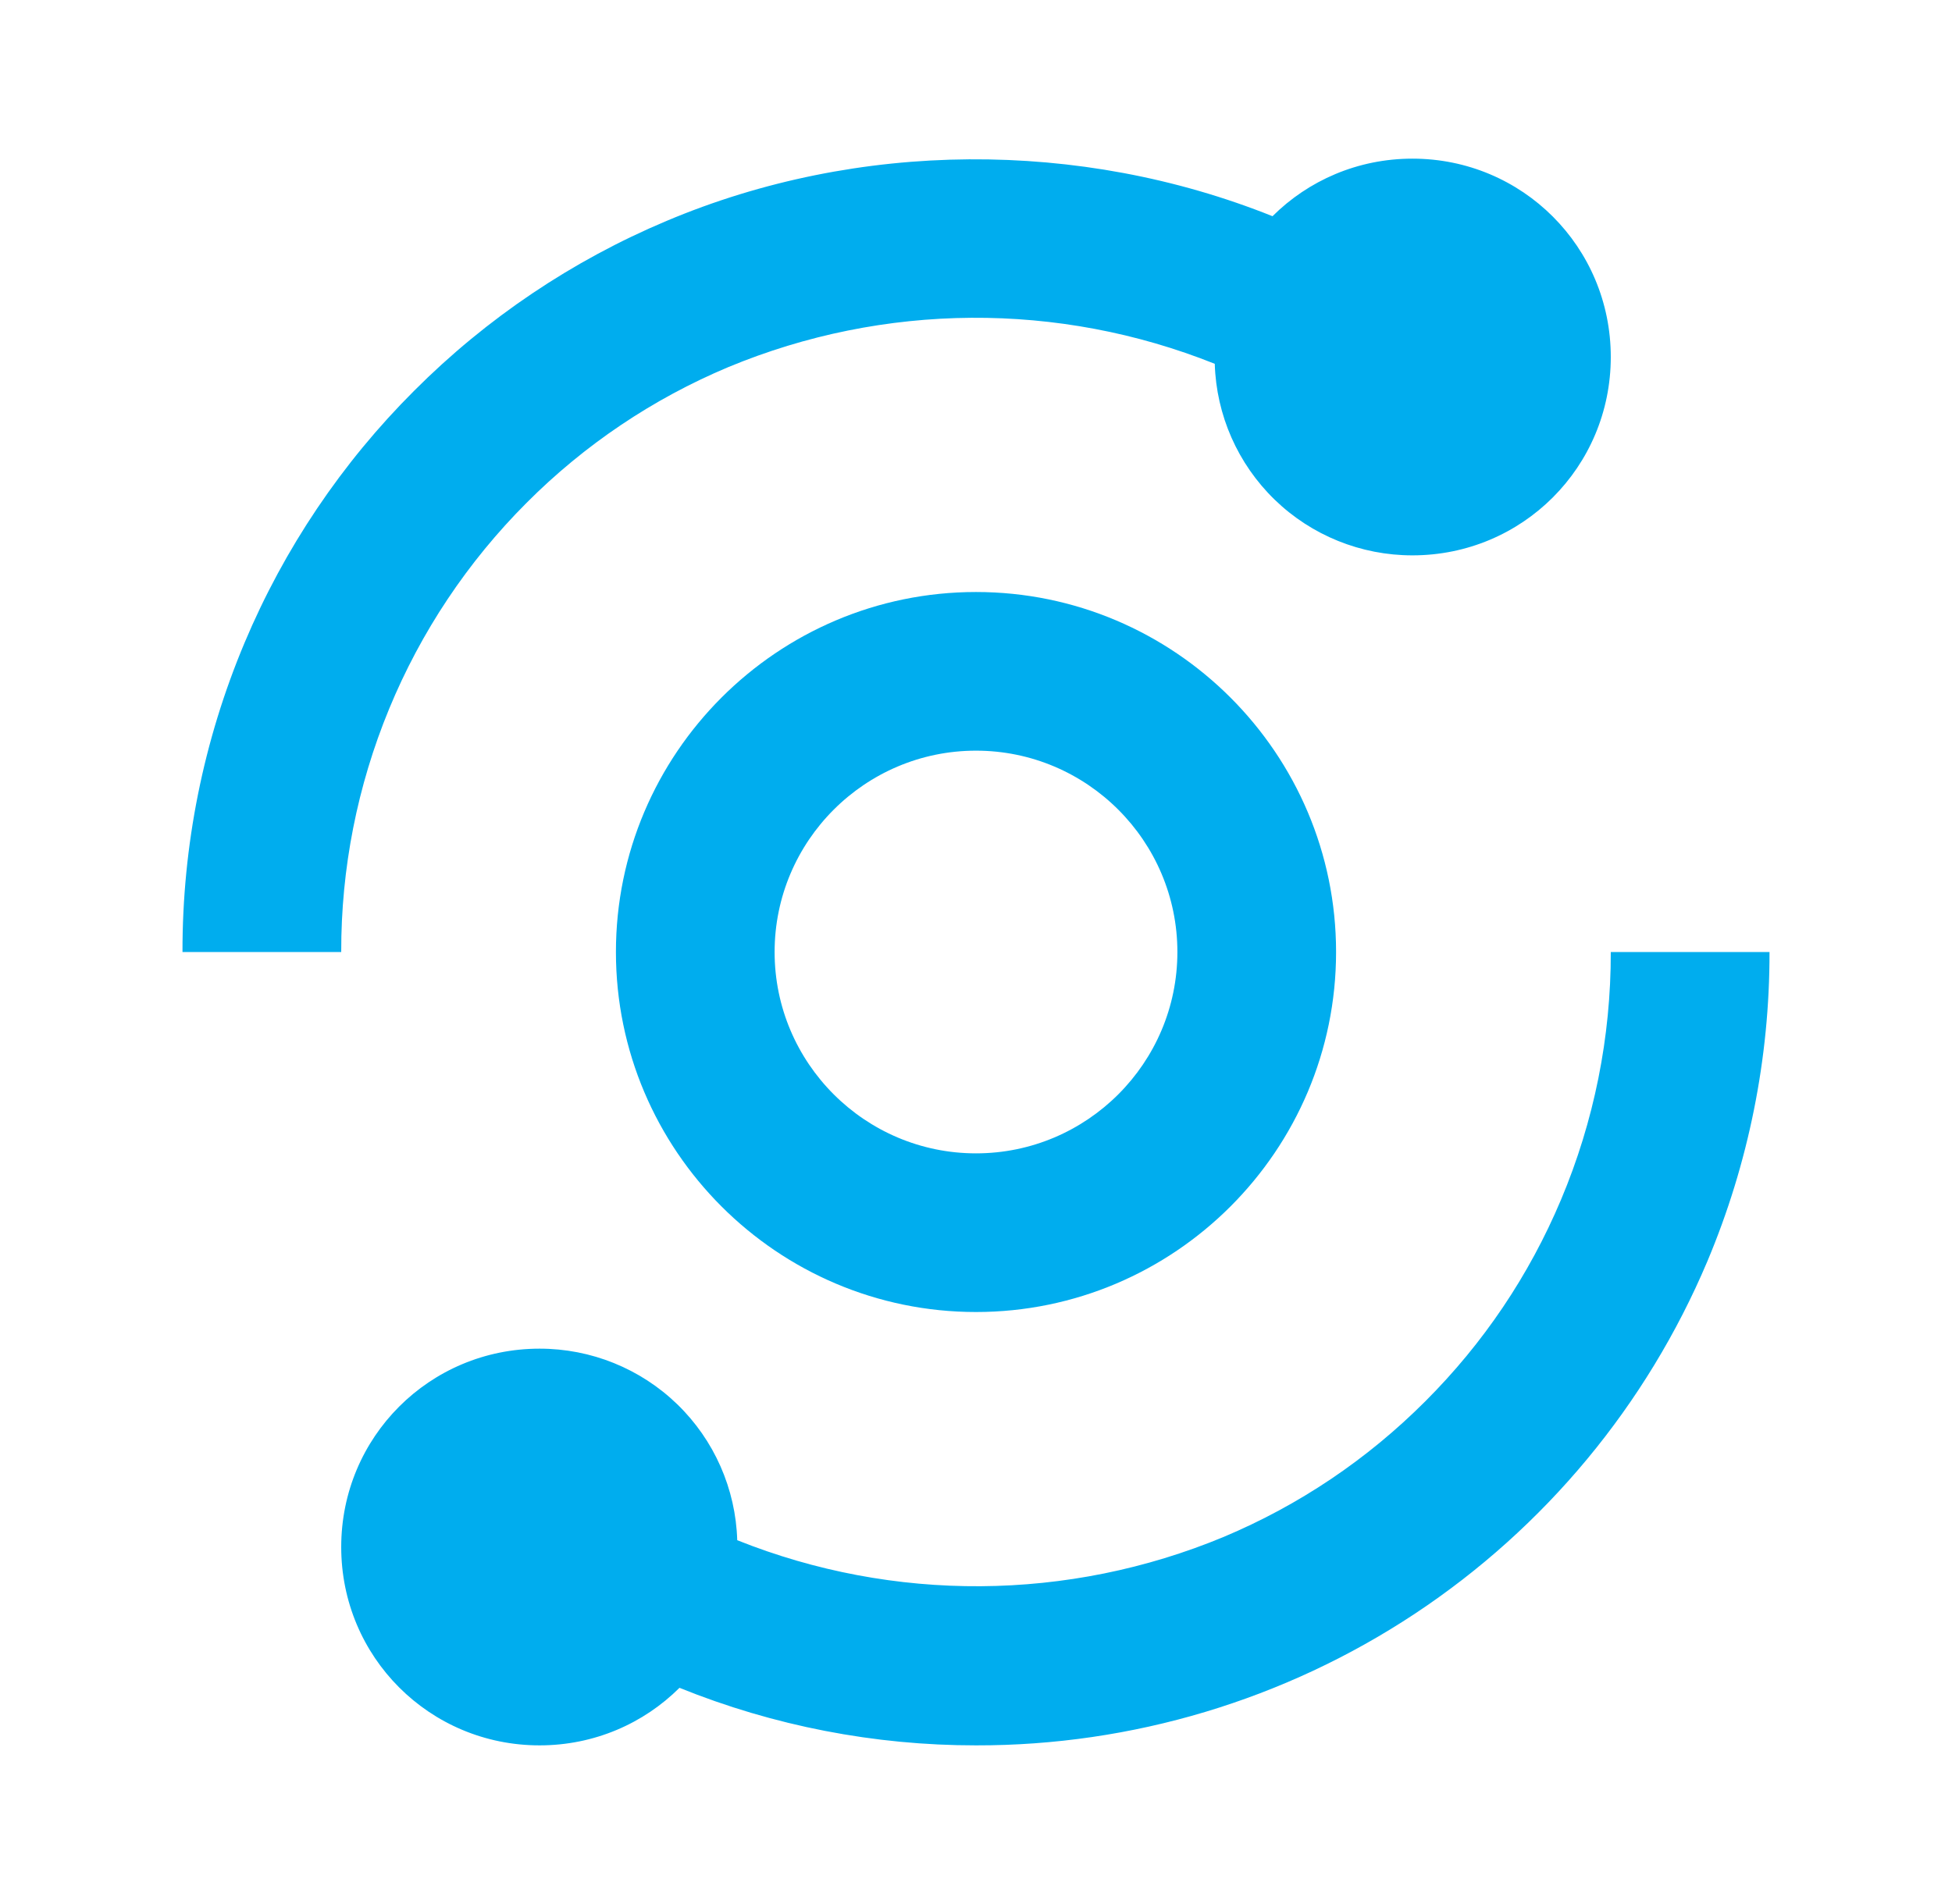 <svg width="41" height="40" viewBox="0 0 41 40" fill="none" xmlns="http://www.w3.org/2000/svg">
<path d="M3.833 20H7.167C7.163 18.248 7.505 16.512 8.173 14.893C8.841 13.273 9.823 11.801 11.062 10.562C12.275 9.345 13.714 8.377 15.298 7.712C18.564 6.355 22.231 6.33 25.515 7.643C25.547 8.722 25.999 9.746 26.774 10.498C27.549 11.249 28.587 11.668 29.667 11.667C31.977 11.667 33.833 9.81 33.833 7.5C33.833 5.19 31.977 3.333 29.667 3.333C28.518 3.333 27.48 3.793 26.728 4.542C22.677 2.92 18.023 2.945 14.003 4.64C12.022 5.473 10.222 6.684 8.703 8.205C7.181 9.723 5.97 11.522 5.137 13.503C4.272 15.56 3.829 17.769 3.833 20ZM32.788 25.203C32.12 26.79 31.16 28.217 29.938 29.438C28.717 30.66 27.29 31.62 25.702 32.288C22.436 33.645 18.769 33.67 15.485 32.357C15.453 31.278 15.001 30.253 14.226 29.502C13.451 28.751 12.413 28.332 11.333 28.333C9.023 28.333 7.167 30.19 7.167 32.5C7.167 34.81 9.023 36.667 11.333 36.667C12.482 36.667 13.52 36.207 14.272 35.458C16.251 36.258 18.366 36.668 20.5 36.667C23.777 36.673 26.984 35.711 29.717 33.902C32.45 32.093 34.587 29.516 35.862 26.497C36.727 24.44 37.171 22.231 37.167 20H33.833C33.837 21.787 33.482 23.556 32.788 25.203Z" fill="#00ADEE"/>
<path d="M20.5 12.437C16.33 12.437 12.937 15.83 12.937 20C12.937 24.17 16.33 27.563 20.5 27.563C24.67 27.563 28.063 24.17 28.063 20C28.063 15.83 24.67 12.437 20.5 12.437ZM20.5 24.23C18.168 24.23 16.27 22.332 16.27 20C16.27 17.668 18.168 15.77 20.5 15.77C22.832 15.77 24.73 17.668 24.73 20C24.73 22.332 22.832 24.23 20.5 24.23Z" fill="#00ADEE"/>
</svg>
